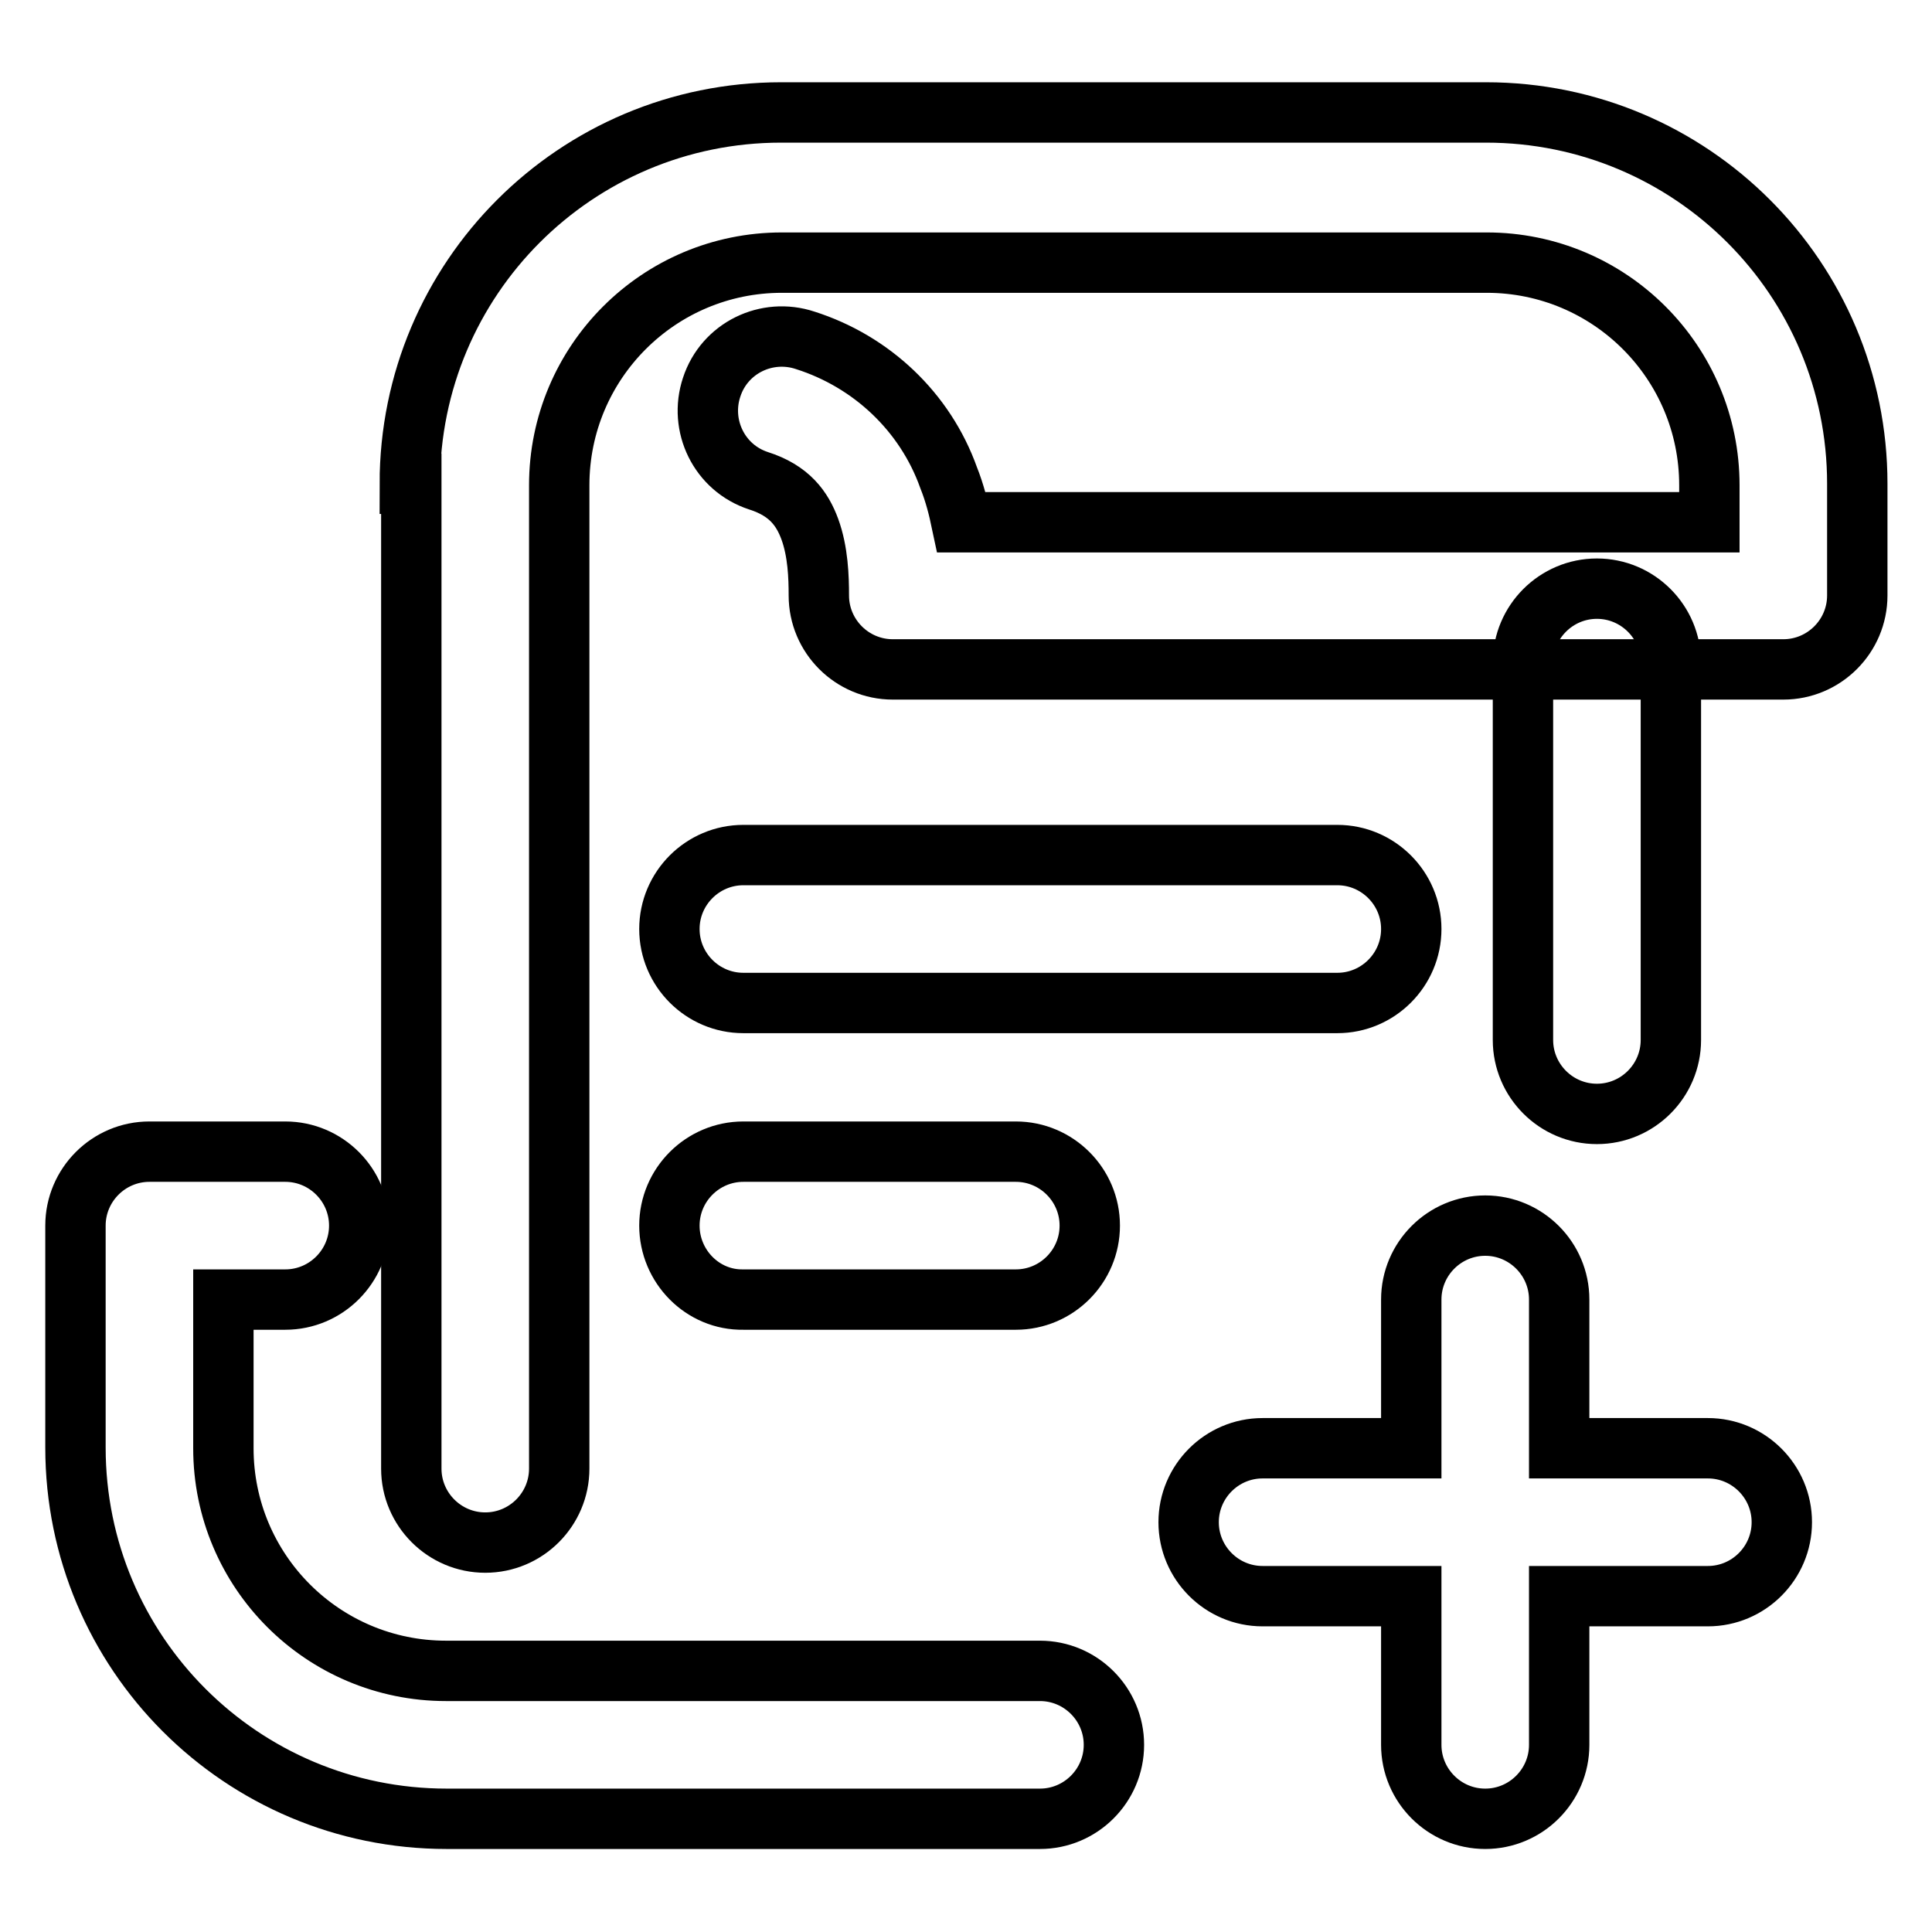 <?xml version="1.0" encoding="utf-8"?>
<!-- Svg Vector Icons : http://www.onlinewebfonts.com/icon -->
<!DOCTYPE svg PUBLIC "-//W3C//DTD SVG 1.1//EN" "http://www.w3.org/Graphics/SVG/1.1/DTD/svg11.dtd">
<svg version="1.1" xmlns="http://www.w3.org/2000/svg" xmlns:xlink="http://www.w3.org/1999/xlink" x="0px" y="0px" viewBox="0 0 256 256" enable-background="new 0 0 256 256" xml:space="preserve">
<g> <path stroke-width="8" fill-opacity="0" stroke="#000000"  d="M54.3,64.1c0-27.2,22-49.2,49.2-49.2h93.4c27.2,0,49.2,22,49.2,49.2v14.8c0,5.4-4.4,9.8-9.8,9.8l0,0h-118 c-5.4,0-9.8-4.4-9.8-9.8c0-2.4-0.1-5.8-1.2-8.8c-1-2.7-2.7-5.1-6.8-6.4c-5.2-1.7-7.9-7.3-6.2-12.4c1.7-5.2,7.3-7.9,12.4-6.2 c8.8,2.8,15.9,9.5,19,18.2c0.8,2,1.3,4,1.7,5.9h99.1v-4.9c0-16.3-13.2-29.5-29.5-29.5h-93.4c-16.3,0-29.5,13.2-29.5,29.5v130.3 c0,5.4-4.4,9.8-9.8,9.8c-5.4,0-9.8-4.4-9.8-9.8l0,0V64.1z"/> <path stroke-width="8" fill-opacity="0" stroke="#000000"  d="M211.6,78c5.4,0,9.8,4.4,9.8,9.8l0,0v50c0,5.4-4.4,9.8-9.8,9.8c-5.4,0-9.8-4.4-9.8-9.8c0,0,0,0,0,0v-50 C201.8,82.4,206.2,78,211.6,78L211.6,78L211.6,78z M10,162.4c0-5.4,4.4-9.8,9.8-9.8l0,0h18c5.4,0,9.8,4.4,9.8,9.8 c0,5.4-4.4,9.8-9.8,9.8c0,0,0,0,0,0h-8.2v19.7c0,16.3,13.2,29.5,29.5,29.5l0,0h78.7c5.4,0,9.8,4.4,9.8,9.8c0,5.4-4.4,9.8-9.8,9.8 c0,0,0,0,0,0H59.2c-27.2,0-49.2-22-49.2-49.2V162.4L10,162.4z M88.7,123.1c0-5.4,4.4-9.8,9.8-9.8h78.7c5.4,0,9.8,4.4,9.8,9.8 c0,5.4-4.4,9.8-9.8,9.8l0,0H98.5C93.1,132.9,88.7,128.5,88.7,123.1L88.7,123.1z M88.7,162.4c0-5.4,4.4-9.8,9.8-9.8l0,0h36.1 c5.4,0,9.8,4.4,9.8,9.8c0,5.4-4.4,9.8-9.8,9.8H98.5C93.1,172.3,88.7,167.8,88.7,162.4L88.7,162.4L88.7,162.4z M196.8,162.4 c5.4,0,9.8,4.4,9.8,9.8l0,0v19.7h19.7c5.4,0,9.8,4.4,9.8,9.8c0,5.4-4.4,9.8-9.8,9.8h-19.7v19.7c0,5.4-4.4,9.8-9.8,9.8 c-5.4,0-9.8-4.4-9.8-9.8v-19.7h-19.7c-5.4,0-9.8-4.4-9.8-9.8c0-5.4,4.4-9.8,9.8-9.8H187v-19.7C187,166.8,191.4,162.4,196.8,162.4 L196.8,162.4L196.8,162.4z"/></g>
</svg>